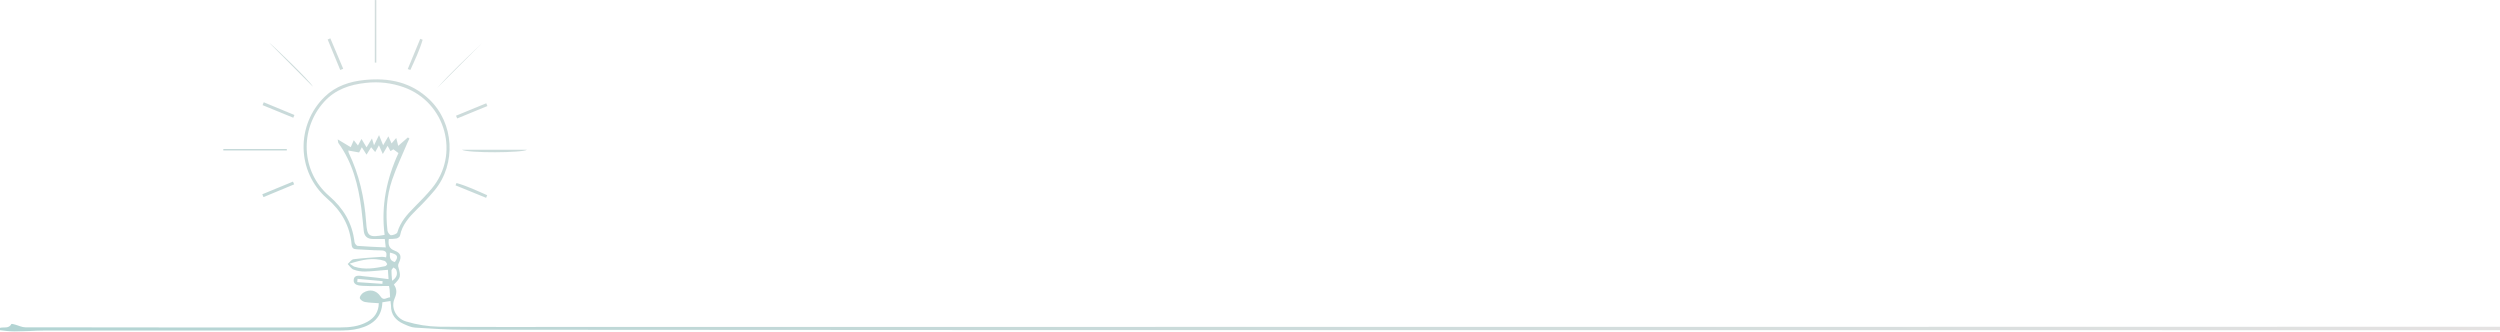 <svg width="1440" height="191" viewBox="0 0 1440 191" fill="none" xmlns="http://www.w3.org/2000/svg">
<g opacity="0.5">
<path d="M210.035 46.068C224.012 44.636 236.904 47.306 247.316 57.285C261.624 70.996 262.905 94.343 250.358 109.607C247.184 113.392 243.818 117.015 240.273 120.461C235.833 124.865 231.645 129.331 230.404 135.772C230.276 136.445 229.156 137.198 228.37 137.38C226.914 137.595 225.443 137.691 223.972 137.669C223.518 140.923 223.938 143.102 227.36 144.394C230.96 145.738 231.427 147.964 229.774 151.38C229.414 152.01 229.269 152.739 229.36 153.458C231.001 159.395 230.925 159.839 226.865 163.928C228.79 166.483 228.594 168.964 227.266 171.997C225.043 177.061 227.944 183.429 233.963 185.184C240.091 187.038 246.448 188.045 252.854 188.176C282.217 188.478 311.593 188.29 340.97 188.297L609.04 188.297C631.968 188.297 1432.89 188.261 1455.83 188.189V190.193C1428.38 190.193 622.917 190.171 595.47 190.126C486.228 190.077 376.989 190.016 267.752 189.944C258.181 189.944 248.61 189.319 239.053 188.707C236.775 188.566 234.485 187.483 232.343 186.515C227.897 184.497 225.138 181.209 225.219 176.072C225.174 175.171 225.076 174.272 224.927 173.382L220.243 174.115C219.972 182.695 214.713 187.12 206.911 189.191C204.948 189.704 202.943 190.039 200.919 190.193C198.445 190.395 195.951 190.388 193.463 190.388H25.71C19.888 190.388 14.072 190.939 8.249 191C5.504 190.98 2.752 190.462 9.15527e-05 190.193L9.15527e-05 188.849C2.21 188.223 5.057 189.487 6.562 186.622C6.671 186.421 7.918 186.764 8.65 186.952C10.622 187.47 12.587 188.519 14.56 188.525C74.994 188.62 135.428 188.649 195.862 188.613C201.326 188.613 206.708 188.055 211.602 185.358C215.763 183.072 218.074 179.622 218.19 174.653C215.37 174.431 212.672 174.417 210.056 173.913C208.958 173.698 207.345 172.521 207.257 171.66C207.169 170.685 208.314 169.227 209.29 168.595C212.977 166.302 216.868 167.175 219.213 170.793C220.941 173.442 222.67 171.399 224.683 171.244C224.595 169.61 224.541 168.177 224.426 166.745C224.372 166.073 224.202 165.467 224.06 164.728C218.976 164.728 214.041 164.895 209.148 164.653C206.802 164.532 203.318 164.297 203.759 161.029C204.179 157.889 207.514 158.951 209.717 159.14C214.299 159.53 218.861 160.189 223.802 160.78C223.687 159.187 223.558 157.297 223.429 155.401C218.725 155.785 214.482 156.302 210.226 156.403C207.973 156.453 205.732 156.074 203.623 155.287C202.268 154.769 201.373 153.175 200.269 152.065C201.387 151.104 202.417 149.47 203.657 149.309C209.08 148.636 214.57 148.313 220.033 147.93C220.825 147.956 221.611 148.067 222.379 148.26C223.016 145.523 222.419 144.225 219.342 144.225C214.719 144.225 210.096 143.761 205.467 143.593C203.59 143.525 202.715 142.92 202.525 140.903C201.556 130.144 196.812 121.624 188.441 114.375C170.736 99.037 170.411 71.823 187.085 55.678C193.477 49.498 201.434 46.936 210.035 46.068ZM205.785 162.502L220.271 163.497L220.372 161.95L205.935 160.605C205.887 161.238 205.833 161.87 205.785 162.502ZM226.602 154.069C226.209 154.654 225.503 155.239 225.489 155.831C225.435 157.579 225.673 159.321 225.849 161.708H225.862C228.75 159.738 229.089 157.673 228.235 155.414C228.025 154.849 227.164 154.52 226.602 154.069ZM221.416 150.236C214.875 148.179 208.633 149.578 201.394 151.864C202.959 152.859 203.542 153.424 204.233 153.64C210.151 155.496 216.041 154.527 221.898 153.31C222.365 153.215 223.11 152.248 223.009 152.032C222.663 151.36 222.087 150.452 221.416 150.236ZM224.587 145.499C224.438 147.932 224.379 150.203 227.441 150.916C229.737 147.832 229.036 146.487 224.587 145.499ZM232.62 50.265C225.683 47.776 218.261 46.906 210.931 47.723C201.59 48.684 193.097 51.495 186.59 58.751C172.451 74.52 173.386 98.883 189.478 112.775C197.909 120.051 202.925 128.524 204.199 139.403C204.301 140.23 205.324 141.569 206.009 141.623C211.262 142.06 216.536 142.235 222.182 142.504C221.978 140.702 221.823 139.316 221.64 137.648H214.746C211.676 137.648 209.873 136.162 209.534 133.083C209.067 128.746 208.707 124.388 208.138 120.064C206.362 106.616 203.081 93.691 194.927 82.407C194.717 82.118 194.771 81.647 194.514 80.276L202.024 84.781L203.773 80.747L206.179 83.8C206.857 82.516 207.412 81.5 208.212 80.034L211.134 84.849L214.252 79.751L215.438 83.679L218.325 77.802L220.691 83.672L223.707 78.514C224.507 80.302 224.968 81.345 225.53 82.609L228.241 79.462C228.695 81.284 229.001 82.535 229.374 84.022L234.966 79.14L235.826 79.811C235.393 80.733 234.925 81.641 234.532 82.575C231.597 89.589 228.275 96.475 225.842 103.663C222.649 113.077 222.047 122.976 223.192 132.881C223.308 133.869 224.548 135.497 225.226 135.49C226.493 135.49 228.615 134.71 228.879 133.829C230.553 127.952 234.383 123.655 238.538 119.466C242.015 115.963 245.485 112.419 248.657 108.64C265.067 89.052 256.791 58.986 232.62 50.265ZM216.115 87.599C215.207 86.51 214.536 85.703 213.777 84.802L211.127 89.085C210.036 87.384 209.262 86.173 208.415 84.821C207.629 86.327 207.013 87.511 206.85 87.82L200.62 86.697C200.64 87.112 200.709 87.523 200.824 87.922C206.925 100.624 209.934 114.066 210.903 128.066C211.446 136.304 212.571 136.929 221.538 135.295C219.362 118.484 222.812 102.695 229.509 88.17L226.581 86.005L224.927 87.048L223.26 83.994L220.494 88.701L218.258 83.698L216.115 87.599ZM262.926 105.419C269.074 107.127 274.808 109.876 280.61 112.438L280.021 113.959L262.398 106.764L262.926 105.419ZM169.427 106.198L151.77 113.535C151.539 113.011 151.303 112.459 151.072 111.907L168.749 104.604L169.427 106.198ZM303.48 86.261C301.37 88.09 269.331 88.265 266.098 86.261H303.48ZM165.233 86.671H128.63V85.81H165.198L165.233 86.671ZM280.745 61.084L263.339 68.232C263.122 67.708 262.898 67.177 262.661 66.652L280.074 59.49L280.745 61.084ZM169.597 66.228L168.919 67.809L151.234 60.56L151.913 58.906L169.597 66.228ZM251.681 50.83C259.781 41.712 268.734 33.407 277.532 24.947L251.681 50.83ZM154.997 24.544C156.174 25.173 178.684 46.666 180.218 49.908L154.997 24.544ZM197.68 39.606L195.972 40.299C193.563 34.431 191.15 28.583 188.733 22.755L190.277 22.083L197.68 39.606ZM243.452 22.883C241.69 28.935 238.972 34.577 236.369 40.286L234.871 39.774C237.266 33.947 239.663 28.137 242.063 22.345L243.452 22.883ZM216.761 0.054V36.05H215.879V0L216.761 0.054Z" fill="url(#paint0_linear_93_436)"/>
</g>
<defs>
<linearGradient id="paint0_linear_93_436" x1="1455.83" y1="0" x2="1322.16" y2="526.072" gradientUnits="userSpaceOnUse">
<stop stop-color="#FFD3D4"/>
<stop offset="1" stop-color="#66AAA8"/>
</linearGradient>
</defs>
</svg>
